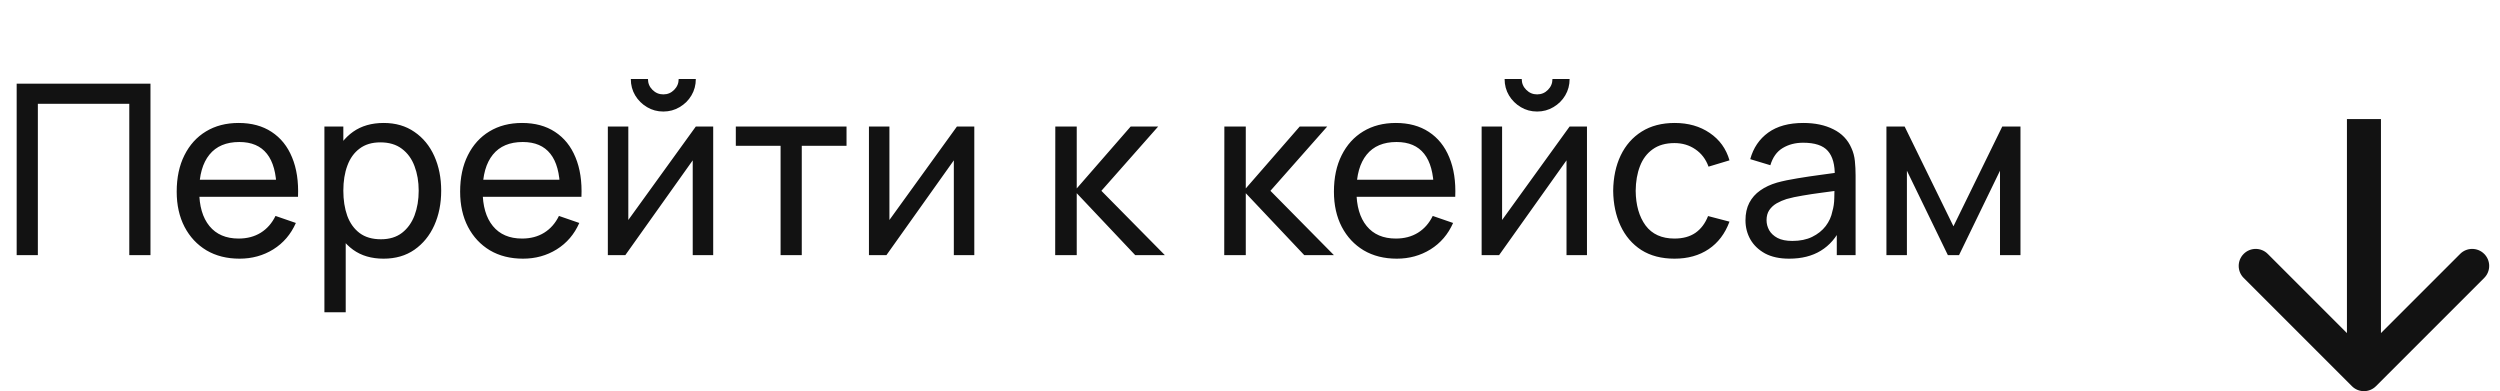 <?xml version="1.0" encoding="UTF-8"?> <svg xmlns="http://www.w3.org/2000/svg" width="147" height="23" viewBox="0 0 147 23" fill="none"><path d="M0.98 15V4.92H8.848V15H7.602V6.103H2.226V15H0.98ZM14.086 15.21C13.344 15.21 12.695 15.047 12.14 14.72C11.589 14.389 11.16 13.929 10.852 13.341C10.544 12.748 10.39 12.058 10.39 11.269C10.39 10.443 10.542 9.729 10.845 9.127C11.148 8.52 11.571 8.054 12.112 7.727C12.658 7.396 13.297 7.23 14.03 7.23C14.791 7.23 15.437 7.405 15.969 7.755C16.506 8.105 16.907 8.604 17.173 9.253C17.444 9.902 17.56 10.674 17.523 11.57H16.263V11.122C16.249 10.193 16.06 9.5 15.696 9.043C15.332 8.581 14.791 8.35 14.072 8.35C13.302 8.35 12.716 8.597 12.315 9.092C11.914 9.587 11.713 10.296 11.713 11.22C11.713 12.111 11.914 12.802 12.315 13.292C12.716 13.782 13.288 14.027 14.03 14.027C14.529 14.027 14.963 13.913 15.332 13.684C15.701 13.455 15.99 13.126 16.2 12.697L17.397 13.11C17.103 13.777 16.66 14.295 16.067 14.664C15.479 15.028 14.819 15.21 14.086 15.21ZM11.293 11.57V10.569H16.879V11.57H11.293ZM22.554 15.21C21.844 15.21 21.247 15.035 20.762 14.685C20.276 14.33 19.908 13.852 19.656 13.25C19.408 12.643 19.285 11.964 19.285 11.213C19.285 10.452 19.408 9.771 19.656 9.169C19.908 8.567 20.276 8.093 20.762 7.748C21.252 7.403 21.851 7.23 22.561 7.23C23.261 7.23 23.863 7.405 24.367 7.755C24.875 8.1 25.265 8.574 25.536 9.176C25.806 9.778 25.942 10.457 25.942 11.213C25.942 11.969 25.806 12.648 25.536 13.25C25.265 13.852 24.875 14.33 24.367 14.685C23.863 15.035 23.258 15.21 22.554 15.21ZM19.075 18.36V7.44H20.188V13.005H20.328V18.36H19.075ZM22.4 14.069C22.899 14.069 23.312 13.943 23.639 13.691C23.965 13.439 24.21 13.098 24.374 12.669C24.537 12.235 24.619 11.75 24.619 11.213C24.619 10.681 24.537 10.2 24.374 9.771C24.215 9.342 23.968 9.001 23.632 8.749C23.3 8.497 22.878 8.371 22.365 8.371C21.875 8.371 21.469 8.492 21.147 8.735C20.825 8.973 20.584 9.307 20.426 9.736C20.267 10.161 20.188 10.653 20.188 11.213C20.188 11.764 20.265 12.256 20.419 12.69C20.577 13.119 20.82 13.458 21.147 13.705C21.473 13.948 21.891 14.069 22.4 14.069ZM30.752 15.21C30.01 15.21 29.361 15.047 28.806 14.72C28.255 14.389 27.826 13.929 27.518 13.341C27.21 12.748 27.056 12.058 27.056 11.269C27.056 10.443 27.208 9.729 27.511 9.127C27.814 8.52 28.237 8.054 28.778 7.727C29.324 7.396 29.963 7.23 30.696 7.23C31.457 7.23 32.103 7.405 32.635 7.755C33.172 8.105 33.573 8.604 33.839 9.253C34.11 9.902 34.226 10.674 34.189 11.57H32.929V11.122C32.915 10.193 32.726 9.5 32.362 9.043C31.998 8.581 31.457 8.35 30.738 8.35C29.968 8.35 29.382 8.597 28.981 9.092C28.58 9.587 28.379 10.296 28.379 11.22C28.379 12.111 28.58 12.802 28.981 13.292C29.382 13.782 29.954 14.027 30.696 14.027C31.195 14.027 31.629 13.913 31.998 13.684C32.367 13.455 32.656 13.126 32.866 12.697L34.063 13.11C33.769 13.777 33.326 14.295 32.733 14.664C32.145 15.028 31.485 15.21 30.752 15.21ZM27.959 11.57V10.569H33.545V11.57H27.959ZM39.003 6.558C38.653 6.558 38.333 6.472 38.044 6.299C37.754 6.126 37.523 5.898 37.351 5.613C37.178 5.324 37.092 5.002 37.092 4.647H38.1C38.1 4.894 38.188 5.107 38.366 5.284C38.543 5.461 38.755 5.55 39.003 5.55C39.255 5.55 39.467 5.461 39.64 5.284C39.817 5.107 39.906 4.894 39.906 4.647H40.914C40.914 5.002 40.827 5.324 40.655 5.613C40.487 5.898 40.256 6.126 39.962 6.299C39.672 6.472 39.353 6.558 39.003 6.558ZM41.936 7.44V15H40.732V9.428L36.77 15H35.741V7.44H36.945V12.935L40.914 7.44H41.936ZM45.898 15V8.574H43.266V7.44H49.776V8.574H47.144V15H45.898ZM57.289 7.44V15H56.085V9.428L52.123 15H51.094V7.44H52.298V12.935L56.267 7.44H57.289ZM62.045 15L62.052 7.44H63.312V11.08L66.483 7.44H68.1L64.761 11.22L68.492 15H66.749L63.312 11.36V15H62.045ZM71.985 15L71.992 7.44H73.252V11.08L76.423 7.44H78.04L74.701 11.22L78.432 15H76.689L73.252 11.36V15H71.985ZM82.131 15.21C81.389 15.21 80.74 15.047 80.185 14.72C79.634 14.389 79.205 13.929 78.897 13.341C78.589 12.748 78.435 12.058 78.435 11.269C78.435 10.443 78.587 9.729 78.89 9.127C79.193 8.52 79.616 8.054 80.157 7.727C80.703 7.396 81.342 7.23 82.075 7.23C82.836 7.23 83.482 7.405 84.014 7.755C84.551 8.105 84.952 8.604 85.218 9.253C85.489 9.902 85.605 10.674 85.568 11.57H84.308V11.122C84.294 10.193 84.105 9.5 83.741 9.043C83.377 8.581 82.836 8.35 82.117 8.35C81.347 8.35 80.761 8.597 80.36 9.092C79.959 9.587 79.758 10.296 79.758 11.22C79.758 12.111 79.959 12.802 80.36 13.292C80.761 13.782 81.333 14.027 82.075 14.027C82.574 14.027 83.008 13.913 83.377 13.684C83.746 13.455 84.035 13.126 84.245 12.697L85.442 13.11C85.148 13.777 84.705 14.295 84.112 14.664C83.524 15.028 82.864 15.21 82.131 15.21ZM79.338 11.57V10.569H84.924V11.57H79.338ZM90.382 6.558C90.031 6.558 89.712 6.472 89.422 6.299C89.133 6.126 88.902 5.898 88.73 5.613C88.557 5.324 88.471 5.002 88.471 4.647H89.478C89.478 4.894 89.567 5.107 89.745 5.284C89.922 5.461 90.134 5.55 90.382 5.55C90.633 5.55 90.846 5.461 91.019 5.284C91.196 5.107 91.284 4.894 91.284 4.647H92.293C92.293 5.002 92.206 5.324 92.034 5.613C91.865 5.898 91.635 6.126 91.341 6.299C91.051 6.472 90.731 6.558 90.382 6.558ZM93.314 7.44V15H92.111V9.428L88.148 15H87.12V7.44H88.323V12.935L92.293 7.44H93.314ZM98.46 15.21C97.695 15.21 97.044 15.04 96.507 14.699C95.975 14.354 95.569 13.88 95.289 13.278C95.009 12.676 94.864 11.99 94.855 11.22C94.864 10.431 95.011 9.738 95.296 9.141C95.585 8.539 95.998 8.07 96.535 7.734C97.072 7.398 97.718 7.23 98.474 7.23C99.272 7.23 99.958 7.426 100.532 7.818C101.111 8.21 101.498 8.747 101.694 9.428L100.462 9.799C100.303 9.36 100.044 9.02 99.685 8.777C99.33 8.534 98.922 8.413 98.46 8.413C97.942 8.413 97.515 8.534 97.179 8.777C96.843 9.015 96.593 9.346 96.43 9.771C96.267 10.191 96.183 10.674 96.178 11.22C96.187 12.06 96.381 12.739 96.759 13.257C97.142 13.77 97.709 14.027 98.46 14.027C98.955 14.027 99.365 13.915 99.692 13.691C100.019 13.462 100.266 13.133 100.434 12.704L101.694 13.033C101.433 13.738 101.024 14.277 100.469 14.65C99.914 15.023 99.244 15.21 98.46 15.21ZM105.203 15.21C104.639 15.21 104.165 15.107 103.782 14.902C103.404 14.692 103.117 14.417 102.921 14.076C102.73 13.735 102.634 13.362 102.634 12.956C102.634 12.559 102.709 12.216 102.858 11.927C103.012 11.633 103.227 11.39 103.502 11.199C103.778 11.003 104.107 10.849 104.489 10.737C104.849 10.639 105.25 10.555 105.693 10.485C106.141 10.41 106.594 10.343 107.051 10.282C107.509 10.221 107.936 10.163 108.332 10.107L107.884 10.366C107.898 9.694 107.763 9.197 107.478 8.875C107.198 8.553 106.713 8.392 106.022 8.392C105.565 8.392 105.164 8.497 104.818 8.707C104.478 8.912 104.237 9.248 104.097 9.715L102.914 9.358C103.096 8.695 103.449 8.175 103.971 7.797C104.494 7.419 105.182 7.23 106.036 7.23C106.722 7.23 107.31 7.354 107.8 7.601C108.295 7.844 108.65 8.212 108.864 8.707C108.972 8.94 109.039 9.195 109.067 9.47C109.095 9.741 109.109 10.025 109.109 10.324V15H108.003V13.187L108.262 13.355C107.978 13.966 107.579 14.428 107.065 14.741C106.557 15.054 105.936 15.21 105.203 15.21ZM105.392 14.167C105.84 14.167 106.228 14.088 106.554 13.929C106.886 13.766 107.152 13.553 107.352 13.292C107.553 13.026 107.684 12.737 107.744 12.424C107.814 12.191 107.852 11.932 107.856 11.647C107.866 11.358 107.87 11.136 107.87 10.982L108.304 11.171C107.898 11.227 107.499 11.281 107.107 11.332C106.715 11.383 106.344 11.439 105.994 11.5C105.644 11.556 105.329 11.624 105.049 11.703C104.844 11.768 104.65 11.852 104.468 11.955C104.291 12.058 104.146 12.191 104.034 12.354C103.927 12.513 103.873 12.711 103.873 12.949C103.873 13.154 103.925 13.35 104.027 13.537C104.135 13.724 104.298 13.875 104.517 13.992C104.741 14.109 105.033 14.167 105.392 14.167ZM110.922 15V7.44H111.993L114.863 13.306L117.733 7.44H118.804V15H117.6V10.037L115.192 15H114.534L112.126 10.037V15H110.922Z" fill="#121212"></path><path d="M138.293 22.707C138.683 23.098 139.317 23.098 139.707 22.707L146.071 16.343C146.462 15.953 146.462 15.319 146.071 14.929C145.681 14.538 145.047 14.538 144.657 14.929L139 20.586L133.343 14.929C132.953 14.538 132.319 14.538 131.929 14.929C131.538 15.319 131.538 15.953 131.929 16.343L138.293 22.707ZM138 7V22H140V7H138Z" fill="#121212"></path></svg> 